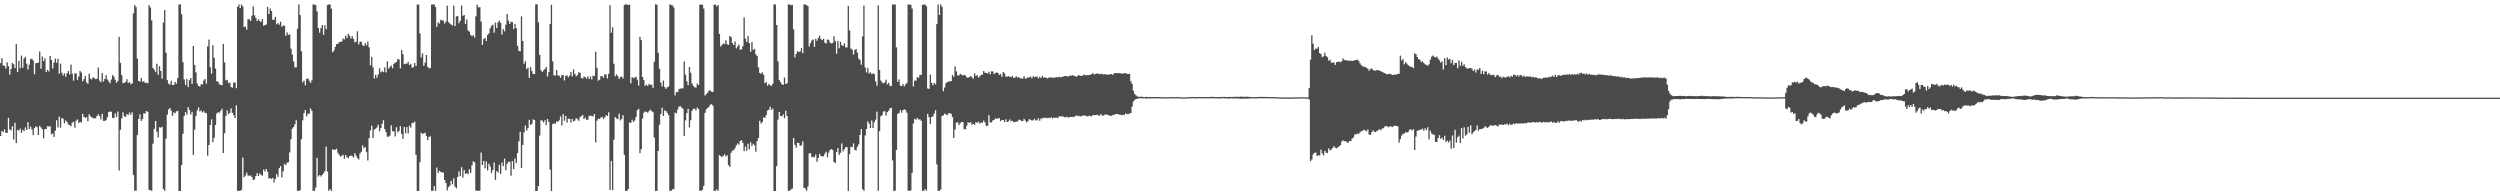 <?xml version="1.0" encoding="UTF-8"?>
<svg xmlns="http://www.w3.org/2000/svg" width="1920" height="150">
  <path d="M0 48.412h1v56.070H0zM1 44.668h1v55.903H1zM2 50.284h1v51.174H2zM3 50.589h1v48.763H3zM4 52.611h1v49.480H4zM5 47.886h1v54.149H5zM6 50.909h1v39.630H6zM7 57.317h1v42.106H7zM8 53.068h1v46.982H8zM9 48.348h1v48.605H9zM10 49.321h1v57.846H10zM11 52.276h1v42.037H11zM12 33.918h1v75.936H12zM13 55.308h1v44.445H13zM14 46.764h1v53.638H14zM15 52.477h1v46.283H15zM16 42.696h1v59.274H16zM17 52.007h1v47.748H17zM18 44.929h1v55.825H18zM19 43.637h1v54.212H19zM20 48.904h1v50.912H20zM21 53.435h1v40.415H21zM22 49.651h1v49.452H22zM23 45.470h1v51.760H23zM24 45.042h1v54.338H24zM25 46.482h1v57.292H25zM26 57.053h1v41.364H26zM27 48.559h1v48.456H27zM28 48.433h1v49.267H28zM29 48.036h1v55.671H29zM30 39.558h1v57.113H30zM31 52.813h1v45.103H31zM32 43.442h1v55.945H32zM33 47.006h1v59.211H33zM34 44.779h1v54.398H34zM35 55.290h1v43.718H35zM36 53.692h1v43.227H36zM37 54.852h1v42.370H37zM38 42.889h1v54.125H38zM39 45.982h1v57.183H39zM40 52.659h1v49.863H40zM41 48.070h1v57.118H41zM42 45.006h1v55.296H42zM43 48.219h1v44.133H43zM44 45.046h1v52.847H44zM45 56.630h1v32.910H45zM46 48.869h1v49.201H46zM47 55.907h1v34.776H47zM48 57.988h1v33.232H48zM49 56.295h1v38.443H49zM50 58.873h1v33.585H50zM51 56.314h1v37.382H51zM52 54.511h1v41.123H52zM53 57.170h1v38.949H53zM54 49.546h1v47.491H54zM55 56.574h1v37.752H55zM56 61.942h1v31.561H56zM57 56.500h1v41.548H57zM58 56.334h1v36.375H58zM59 61.287h1v30.430H59zM60 58.769h1v35.699H60zM61 54.461h1v39.070H61zM62 55.766h1v38.347H62zM63 62.404h1v25.038H63zM64 60.750h1v29.077H64zM65 58.320h1v32.202H65zM66 63.176h1v26.773H66zM67 64.383h1v28.735H67zM68 56.584h1v31.180H68zM69 60.383h1v28.844H69zM70 61.001h1v29.031H70zM71 59.289h1v31.530H71zM72 60.064h1v30.836H72zM73 60.809h1v30.018H73zM74 60.516h1v28.564H74zM75 51.866h1v35.883H75zM76 61.823h1v27.351H76zM77 63.105h1v28.613H77zM78 56.132h1v31.234H78zM79 62.613h1v30.231H79zM80 60.680h1v32.176H80zM81 57.766h1v34.442H81zM82 61.014h1v28.923H82zM83 62.462h1v23.605H83zM84 64.012h1v21.594H84zM85 61.045h1v24.836H85zM86 57.661h1v32.882H86zM87 58.835h1v31.906H87zM88 61.208h1v25.808H88zM89 63.570h1v26.237H89zM90 62.082h1v23.550H90zM91 28.243h1v102.683H91zM92 48.248h1v51.410H92zM93 57.751h1v33.107H93zM94 63.879h1v22.417H94zM95 63.609h1v25.866H95zM96 62.900h1v26.760H96zM97 60.844h1v26.759H97zM98 63.757h1v24.501H98zM99 63.057h1v23.359H99zM100 64.717h1v23.375H100zM101 64.123h1v22.100H101zM102 10.272h1v124.078H102zM103 3.878h1v142.513H103zM104 5.471h1v141.043H104zM105 45.016h1v58.708H105zM106 62.181h1v29.213H106zM107 62.666h1v25.155H107zM108 59.803h1v33.081H108zM109 62.771h1v28.692H109zM110 62.336h1v24.632H110zM111 63.762h1v23.509H111zM112 63.410h1v21.836H112zM113 63.991h1v21.945H113zM114 3.911h1v141.976H114zM115 5.659h1v140.463H115zM116 15.661h1v130.827H116zM117 52.154h1v58.201H117zM118 53.504h1v45.392H118zM119 55.411h1v37.535H119zM120 48.956h1v52.261H120zM121 57.438h1v48.120H121zM122 50.835h1v46.861H122zM123 54.458h1v43.595H123zM124 60.486h1v36.835H124zM125 17.301h1v127.872H125zM126 7.716h1v138.844H126zM127 40.470h1v66.001H127zM128 61.542h1v26.465H128zM129 64.209h1v19.931H129zM130 65.050h1v17.878H130zM131 62.001h1v22.945H131zM132 65.354h1v23.678H132zM133 65.156h1v21.112H133zM134 62.831h1v24.215H134zM135 64.292h1v21.222H135zM136 59.967h1v25.221H136zM137 3.465h1v143.153H137zM138 3.370h1v143.289H138zM139 10.879h1v115.914H139zM140 47.694h1v55.084H140zM141 61.072h1v27.947H141zM142 65.240h1v20.860H142zM143 60.738h1v27.369H143zM144 66.863h1v15.346H144zM145 61.597h1v22.781H145zM146 59.923h1v27.959H146zM147 64.468h1v21.387H147zM148 35.266h1v83.715H148zM149 49.850h1v49.810H149zM150 55.619h1v33.379H150zM151 64.209h1v20.590H151zM152 66.037h1v16.452H152zM153 66.562h1v19.000H153zM154 64.684h1v20.153H154zM155 64.865h1v21.515H155zM156 61.868h1v23.508H156zM157 60.596h1v26.055H157zM158 64.254h1v22.736H158zM159 35.637h1v83.983H159zM160 30.427h1v80.935H160zM161 51.648h1v44.396H161zM162 56.566h1v35.123H162zM163 34.804h1v74.386H163zM164 44.417h1v61.429H164zM165 52.642h1v43.345H165zM166 62.411h1v24.774H166zM167 62.746h1v23.393H167zM168 64.724h1v21.894H168zM169 65.229h1v19.850H169zM170 65.501h1v17.988H170zM171 33.700h1v83.801H171zM172 47.890h1v54.424H172zM173 61.735h1v27.347H173zM174 61.283h1v23.448H174zM175 63.783h1v23.983H175zM176 63.462h1v23.232H176zM177 66.801h1v16.405H177zM178 67.347h1v19.278H178zM179 63.529h1v24.886H179zM180 63.229h1v27.436H180zM181 67.714h1v13.185H181zM182 5.329h1v141.230H182zM183 3.452h1v143.114H183zM184 6.201h1v140.341H184zM185 3.502h1v142.250H185zM186 4.987h1v116.089H186zM187 20.770h1v115.317H187zM188 20.339h1v114.504H188zM189 22.738h1v109.910H189zM190 14.748h1v120.051H190zM191 14.814h1v120.151H191zM192 16.011h1v118.778H192zM193 12.082h1v123.921H193zM194 4.874h1v133.460H194zM195 11.702h1v126.017H195zM196 13.745h1v121.459H196zM197 16.195h1v116.789H197zM198 14.732h1v120.458H198zM199 16.210h1v117.016H199zM200 16.856h1v117.314H200zM201 14.708h1v120.295H201zM202 19.734h1v110.470H202zM203 19.262h1v112.404H203zM204 18.844h1v110.967H204zM205 5.323h1v126.594H205zM206 10.741h1v126.329H206zM207 6.433h1v130.272H207zM208 8.461h1v129.056H208zM209 15.136h1v121.552H209zM210 15.196h1v124.978H210zM211 12.908h1v124.525H211zM212 18.646h1v115.116H212zM213 17.675h1v118.115H213zM214 19.000h1v110.122H214zM215 16.633h1v111.022H215zM216 20.602h1v115.635H216zM217 19.519h1v112.016H217zM218 19.868h1v106.031H218zM219 27.456h1v99.411H219zM220 24.862h1v100.070H220zM221 26.840h1v97.817H221zM222 26.358h1v90.720H222zM223 37.354h1v69.571H223zM224 41.864h1v56.943H224zM225 47.198h1v50.360H225zM226 51.759h1v43.653H226zM227 51.640h1v40.731H227zM228 22.048h1v124.425H228zM229 3.349h1v143.319H229zM230 11.604h1v134.467H230zM231 39.300h1v67.625H231zM232 63.259h1v29.156H232zM233 61.962h1v24.910H233zM234 65.515h1v18.978H234zM235 60.594h1v28.815H235zM236 60.170h1v27.195H236zM237 61.980h1v25.384H237zM238 63.646h1v19.671H238zM239 61.738h1v23.413H239zM240 3.376h1v143.204H240zM241 3.498h1v143.047H241zM242 4.016h1v140.085H242zM243 8.738h1v112.454H243zM244 21.493h1v114.067H244zM245 25.123h1v109.267H245zM246 21.589h1v114.013H246zM247 19.210h1v115.158H247zM248 26.653h1v106.348H248zM249 19.409h1v112.001H249zM250 22.448h1v90.145H250zM251 3.913h1v127.809H251zM252 3.444h1v143.107H252zM253 3.451h1v141.729H253zM254 6.664h1v139.852H254zM255 40.158h1v74.414H255zM256 38.759h1v76.418H256zM257 36.040h1v78.862H257zM258 33.893h1v80.328H258zM259 33.683h1v83.669H259zM260 32.340h1v86.532H260zM261 32.153h1v88.227H261zM262 31.867h1v87.736H262zM263 29.575h1v89.365H263zM264 30.323h1v91.513H264zM265 27.416h1v91.636H265zM266 29.228h1v91.374H266zM267 25.946h1v95.638H267zM268 27.483h1v92.426H268zM269 29.617h1v89.769H269zM270 27.813h1v91.965H270zM271 29.842h1v91.195H271zM272 32.496h1v85.128H272zM273 32.062h1v87.437H273zM274 23.987h1v97.464H274zM275 34.068h1v88.383H275zM276 32.055h1v85.927H276zM277 31.940h1v84.655H277zM278 34.662h1v77.020H278zM279 35.419h1v78.445H279zM280 33.111h1v79.789H280zM281 34.751h1v82.134H281zM282 31.921h1v91.295H282zM283 36.369h1v69.781H283zM284 50.085h1v50.085H284zM285 43.738h1v52.796H285zM286 51.831h1v54.109H286zM287 60.241h1v39.260H287zM288 57.462h1v41.357H288zM289 59.674h1v38.187H289zM290 57.129h1v38.675H290zM291 52.432h1v48.416H291zM292 55.569h1v42.799H292zM293 54.692h1v40.366H293zM294 55.401h1v36.953H294zM295 51.762h1v47.306H295zM296 55.623h1v45.916H296zM297 47.162h1v57.890H297zM298 52.745h1v52.147H298zM299 51.377h1v52.779H299zM300 50.328h1v45.929H300zM301 52.446h1v48.379H301zM302 49.011h1v51.786H302zM303 48.129h1v56.698H303zM304 47.556h1v50.135H304zM305 45.279h1v56.470H305zM306 45.784h1v54.746H306zM307 52.532h1v44.380H307zM308 38.394h1v64.496H308zM309 41.705h1v64.992H309zM310 49.255h1v48.277H310zM311 48.838h1v53.587H311zM312 48.929h1v48.676H312zM313 47.431h1v55.082H313zM314 49.940h1v46.566H314zM315 48.993h1v48.997H315zM316 51.990h1v42.317H316zM317 51.656h1v42.801H317zM318 48.396h1v44.955H318zM319 50.735h1v68.167H319zM320 3.420h1v143.205H320zM321 3.541h1v143.113H321zM322 25.602h1v98.926H322zM323 44.137h1v57.791H323zM324 40.924h1v61.964H324zM325 50.550h1v51.839H325zM326 48.025h1v53.931H326zM327 42.243h1v62.179H327zM328 51.332h1v56.316H328zM329 52.517h1v52.715H329zM330 52.292h1v52.351H330zM331 3.491h1v142.970H331zM332 3.449h1v143.097H332zM333 3.449h1v139.456H333zM334 5.450h1v141.071H334zM335 20.629h1v108.058H335zM336 17.228h1v115.572H336zM337 18.097h1v113.044H337zM338 15.208h1v116.844H338zM339 15.706h1v116.625H339zM340 15.772h1v116.855H340zM341 18.107h1v120.132H341zM342 16.576h1v124.005H342zM343 4.367h1v141.824H343zM344 16.924h1v126.773H344zM345 18.150h1v124.510H345zM346 18.824h1v119.991H346zM347 19.577h1v122.018H347zM348 4.303h1v132.597H348zM349 19.904h1v123.461H349zM350 12.612h1v132.031H350zM351 12.313h1v123.625H351zM352 17.810h1v113.869H352zM353 16.040h1v119.297H353zM354 4.239h1v124.151H354zM355 12.115h1v124.297H355zM356 11.444h1v119.168H356zM357 18.369h1v115.193H357zM358 14.915h1v118.054H358zM359 23.359h1v110.415H359zM360 24.266h1v105.788H360zM361 26.768h1v106.063H361zM362 27.765h1v99.217H362zM363 27.063h1v96.862H363zM364 28.804h1v95.832H364zM365 12.551h1v133.734H365zM366 3.554h1v142.975H366zM367 5.614h1v140.934H367zM368 5.517h1v140.905H368zM369 16.577h1v100.606H369zM370 34.496h1v92.241H370zM371 30.058h1v93.591H371zM372 29.072h1v100.249H372zM373 31.502h1v92.575H373zM374 26.807h1v104.099H374zM375 25.585h1v100.163H375zM376 21.773h1v106.144H376zM377 19.865h1v112.959H377zM378 19.015h1v111.536H378zM379 25.124h1v99.645H379zM380 17.350h1v120.756H380zM381 21.566h1v109.932H381zM382 17.126h1v115.431H382zM383 15.867h1v110.708H383zM384 17.565h1v116.055H384zM385 26.539h1v98.300H385zM386 22.356h1v105.165H386zM387 24.067h1v97.780H387zM388 18.947h1v111.729H388zM389 10.736h1v115.081H389zM390 15.813h1v108.472H390zM391 18.362h1v105.890H391zM392 16.736h1v118.182H392zM393 17.014h1v106.741H393zM394 22.346h1v107.560H394zM395 18.407h1v103.394H395zM396 21.554h1v103.729H396zM397 35.111h1v82.463H397zM398 39.017h1v69.625H398zM399 39.418h1v61.752H399zM400 12.592h1v116.423H400zM401 31.510h1v79.792H401zM402 48.934h1v52.717H402zM403 47.031h1v49.456H403zM404 52.975h1v47.383H404zM405 52.007h1v46.437H405zM406 59.777h1v32.231H406zM407 51.629h1v44.343H407zM408 54.652h1v40.475H408zM409 56.848h1v34.786H409zM410 56.884h1v35.293H410zM411 3.336h1v143.338H411zM412 3.387h1v143.189H412zM413 17.064h1v125.763H413zM414 42.214h1v61.898H414zM415 53.999h1v38.361H415zM416 55.396h1v37.280H416zM417 54.070h1v39.967H417zM418 52.929h1v39.425H418zM419 51.461h1v44.587H419zM420 58.717h1v32.686H420zM421 55.341h1v38.353H421zM422 18.360h1v111.944H422zM423 3.650h1v143.031H423zM424 47.107h1v48.224H424zM425 57.784h1v36.960H425zM426 58.086h1v36.975H426zM427 53.788h1v39.447H427zM428 57.880h1v35.665H428zM429 58.152h1v34.241H429zM430 59.752h1v29.712H430zM431 57.804h1v38.556H431zM432 57.610h1v30.080H432zM433 61.822h1v30.908H433zM434 58.256h1v30.849H434zM435 57.923h1v36.277H435zM436 59.339h1v31.790H436zM437 58.013h1v33.209H437zM438 55.205h1v38.957H438zM439 58.610h1v32.716H439zM440 53.294h1v40.007H440zM441 56.728h1v35.904H441zM442 58.504h1v32.218H442zM443 57.694h1v33.836H443zM444 55.479h1v37.286H444zM445 55.912h1v34.103H445zM446 59.831h1v29.405H446zM447 60.372h1v27.857H447zM448 58.727h1v32.724H448zM449 59.296h1v30.930H449zM450 60.333h1v31.739H450zM451 58.604h1v33.277H451zM452 60.742h1v28.246H452zM453 58.842h1v30.006H453zM454 61.046h1v28.105H454zM455 58.114h1v31.272H455zM456 58.405h1v29.143H456zM457 39.729h1v69.702H457zM458 52.061h1v40.610H458zM459 61.924h1v29.093H459zM460 61.256h1v30.183H460zM461 58.532h1v31.680H461zM462 58.470h1v31.352H462zM463 59.729h1v31.688H463zM464 56.983h1v33.109H464zM465 57.251h1v31.178H465zM466 60.315h1v28.836H466zM467 56.648h1v29.597H467zM468 3.917h1v141.929H468zM469 25.098h1v98.509H469zM470 21.004h1v125.131H470zM471 48.938h1v58.435H471zM472 58.614h1v31.349H472zM473 57.123h1v33.841H473zM474 58.524h1v33.065H474zM475 60.608h1v26.732H475zM476 59.227h1v33.316H476zM477 58.762h1v32.463H477zM478 60.253h1v28.214H478zM479 3.743h1v115.183H479zM480 3.402h1v143.199H480zM481 3.444h1v143.146H481zM482 3.873h1v141.362H482zM483 3.570h1v90.464H483zM484 64.015h1v30.403H484zM485 59.255h1v32.654H485zM486 59.991h1v33.669H486zM487 59.541h1v32.969H487zM488 58.874h1v30.890H488zM489 61.261h1v23.375H489zM490 65.749h1v17.849H490zM491 28.300h1v89.323H491zM492 30.833h1v83.677H492zM493 59.134h1v31.883H493zM494 61.530h1v25.002H494zM495 65.969h1v19.599H495zM496 65.038h1v21.013H496zM497 66.038h1v20.439H497zM498 64.471h1v20.940H498zM499 65.153h1v18.997H499zM500 65.074h1v20.219H500zM501 67.548h1v18.594H501zM502 47.426h1v58.174H502zM503 3.330h1v143.245H503zM504 3.540h1v143.068H504zM505 40.564h1v75.418H505zM506 52.831h1v42.894H506zM507 63.364h1v24.238H507zM508 66.450h1v16.245H508zM509 61.899h1v27.136H509zM510 66.851h1v17.960H510zM511 68.275h1v16.975H511zM512 67.010h1v19.657H512zM513 66.475h1v21.932H513zM514 3.439h1v143.151H514zM515 3.900h1v142.646H515zM516 4.096h1v141.274H516zM517 5.710h1v139.538H517zM518 73.327h1v13.138H518zM519 70.663h1v16.380H519zM520 70.783h1v13.324H520zM521 68.463h1v13.504H521zM522 68.032h1v13.469H522zM523 67.910h1v14.716H523zM524 67.817h1v15.706H524zM525 47.279h1v57.097H525zM526 57.377h1v35.029H526zM527 62.434h1v24.443H527zM528 65.455h1v18.141H528zM529 51.463h1v46.404H529zM530 55.888h1v36.497H530zM531 64.122h1v20.952H531zM532 65.954h1v17.618H532zM533 67.013h1v16.513H533zM534 67.331h1v17.489H534zM535 64.236h1v18.383H535zM536 65.308h1v18.493H536zM537 3.569h1v142.981H537zM538 3.455h1v143.094H538zM539 3.686h1v142.031H539zM540 6.565h1v136.181H540zM541 73.369h1v13.297H541zM542 72.224h1v11.689H542zM543 71.123h1v11.833H543zM544 69.639h1v12.363H544zM545 69.492h1v10.968H545zM546 70.437h1v9.581H546zM547 70.694h1v10.435H547zM548 3.559h1v143.039H548zM549 3.512h1v143.037H549zM550 4.981h1v140.424H550zM551 3.874h1v142.662H551zM552 26.067h1v93.151H552zM553 35.737h1v84.097H553zM554 34.532h1v86.135H554zM555 33.352h1v86.326H555zM556 33.833h1v84.619H556zM557 30.910h1v89.316H557zM558 34.052h1v85.204H558zM559 34.475h1v92.314H559zM560 27.661h1v100.530H560zM561 28.537h1v88.768H561zM562 32.965h1v82.696H562zM563 34.560h1v80.771H563zM564 31.776h1v82.024H564zM565 37.195h1v74.479H565zM566 35.628h1v74.488H566zM567 34.277h1v76.762H567zM568 38.186h1v70.092H568zM569 37.902h1v69.743H569zM570 35.441h1v74.215H570zM571 13.386h1v102.669H571zM572 29.688h1v82.880H572zM573 32.278h1v83.501H573zM574 27.623h1v82.761H574zM575 33.197h1v81.560H575zM576 39.718h1v69.508H576zM577 32.207h1v79.990H577zM578 38.232h1v72.160H578zM579 37.537h1v74.004H579zM580 41.784h1v74.729H580zM581 43.130h1v65.196H581zM582 51.775h1v54.100H582zM583 55.939h1v36.833H583zM584 56.681h1v38.206H584zM585 55.611h1v38.148H585zM586 57.417h1v32.673H586zM587 63.912h1v26.665H587zM588 62.974h1v25.511H588zM589 65.768h1v19.180H589zM590 64.458h1v19.838H590zM591 65.459h1v16.505H591zM592 65.962h1v18.406H592zM593 64.300h1v19.079H593zM594 3.336h1v143.337H594zM595 3.481h1v143.187H595zM596 19.201h1v108.513H596zM597 47.031h1v44.816H597zM598 61.549h1v24.429H598zM599 63.132h1v26.029H599zM600 64.630h1v24.704H600zM601 65.268h1v22.585H601zM602 59.568h1v31.236H602zM603 64.558h1v20.513H603zM604 63.868h1v25.240H604zM605 3.388h1v143.167H605zM606 3.483h1v143.088H606zM607 4.018h1v141.423H607zM608 3.740h1v141.080H608zM609 22.534h1v83.425H609zM610 44.046h1v67.241H610zM611 41.373h1v72.067H611zM612 39.226h1v70.452H612zM613 39.939h1v69.905H613zM614 39.631h1v72.351H614zM615 36.951h1v74.652H615zM616 40.815h1v67.711H616zM617 3.430h1v140.802H617zM618 3.446h1v141.307H618zM619 3.946h1v142.591H619zM620 4.770h1v138.482H620zM621 35.741h1v82.106H621zM622 33.067h1v84.537H622zM623 31.050h1v89.662H623zM624 30.388h1v89.974H624zM625 35.969h1v84.833H625zM626 29.837h1v88.833H626zM627 31.274h1v93.011H627zM628 29.093h1v92.137H628zM629 27.456h1v90.721H629zM630 30.110h1v89.764H630zM631 30.844h1v89.280H631zM632 29.774h1v90.277H632zM633 32.736h1v85.275H633zM634 33.432h1v83.058H634zM635 30.235h1v90.698H635zM636 30.788h1v86.451H636zM637 32.754h1v82.400H637zM638 33.354h1v81.106H638zM639 33.073h1v82.050H639zM640 27.855h1v96.518H640zM641 31.661h1v93.653H641zM642 41.271h1v75.499H642zM643 31.424h1v82.252H643zM644 37.091h1v81.874H644zM645 32.028h1v85.320H645zM646 34.780h1v75.421H646zM647 35.214h1v81.089H647zM648 33.292h1v81.392H648zM649 36.366h1v76.711H649zM650 36.397h1v76.545H650zM651 4.562h1v142.080H651zM652 23.340h1v95.026H652zM653 37.254h1v75.475H653zM654 38.081h1v74.906H654zM655 41.902h1v68.229H655zM656 38.408h1v76.702H656zM657 37.563h1v77.869H657zM658 40.352h1v72.392H658zM659 44.885h1v66.031H659zM660 46.022h1v57.560H660zM661 49.691h1v49.376H661zM662 27.901h1v117.386H662zM663 4.364h1v142.124H663zM664 51.810h1v52.225H664zM665 55.652h1v43.453H665zM666 52.280h1v40.944H666zM667 56.477h1v38.542H667zM668 55.613h1v42.765H668zM669 56.926h1v35.571H669zM670 56.346h1v42.027H670zM671 57.000h1v36.936H671zM672 62.457h1v29.466H672zM673 65.857h1v19.922H673zM674 4.146h1v142.413H674zM675 53.746h1v46.967H675zM676 61.848h1v27.465H676zM677 63.395h1v25.022H677zM678 64.043h1v21.541H678zM679 63.307h1v22.104H679zM680 61.174h1v27.633H680zM681 64.752h1v21.312H681zM682 63.606h1v21.491H682zM683 65.801h1v17.465H683zM684 66.204h1v16.554H684zM685 3.437h1v119.750H685zM686 3.542h1v143.134H686zM687 3.360h1v142.998H687zM688 36.368h1v78.787H688zM689 62.887h1v24.599H689zM690 60.958h1v25.754H690zM691 65.785h1v18.814H691zM692 66.093h1v20.417H692zM693 64.569h1v20.023H693zM694 66.379h1v17.514H694zM695 64.940h1v19.569H695zM696 63.629h1v22.894H696zM697 3.439h1v143.053H697zM698 3.450h1v143.099H698zM699 3.738h1v142.505H699zM700 6.527h1v126.258H700zM701 66.362h1v28.506H701zM702 61.817h1v29.393H702zM703 61.947h1v30.106H703zM704 59.144h1v31.470H704zM705 59.737h1v32.099H705zM706 57.629h1v33.966H706zM707 57.390h1v35.351H707zM708 3.620h1v142.954H708zM709 3.515h1v143.015H709zM710 3.522h1v141.749H710zM711 4.752h1v141.690H711zM712 67.929h1v19.506H712zM713 68.234h1v21.752H713zM714 57.300h1v37.963H714zM715 63.662h1v26.218H715zM716 65.466h1v23.960H716zM717 63.706h1v23.565H717zM718 64.874h1v19.794H718zM719 18.554h1v107.701H719zM720 3.514h1v143.029H720zM721 11.510h1v135.042H721zM722 3.454h1v142.098H722zM723 5.245h1v83.827H723zM724 70.050h1v18.553H724zM725 67.218h1v20.066H725zM726 63.860h1v23.941H726zM727 63.085h1v25.430H727zM728 62.671h1v24.415H728zM729 62.377h1v24.573H729zM730 62.349h1v25.097H730zM731 57.541h1v32.394H731zM732 58.931h1v47.051H732zM733 50.928h1v48.481H733zM734 54.766h1v39.410H734zM735 57.794h1v36.113H735zM736 58.023h1v37.999H736zM737 56.671h1v37.922H737zM738 57.415h1v36.222H738zM739 57.987h1v35.696H739zM740 57.434h1v41.797H740zM741 57.999h1v41.237H741zM742 59.502h1v37.086H742zM743 59.624h1v34.218H743zM744 59.091h1v35.390H744zM745 58.436h1v35.390H745zM746 59.344h1v36.437H746zM747 60.385h1v34.733H747zM748 56.279h1v39.598H748zM749 58.371h1v35.446H749zM750 57.660h1v36.724H750zM751 59.603h1v33.774H751zM752 58.541h1v36.468H752zM753 57.476h1v36.575H753zM754 57.339h1v36.984H754zM755 54.523h1v38.014H755zM756 55.880h1v38.170H756zM757 56.029h1v40.683H757zM758 56.476h1v40.069H758zM759 55.079h1v33.317H759zM760 57.110h1v36.857H760zM761 54.776h1v39.340H761zM762 54.881h1v37.644H762zM763 56.957h1v35.107H763zM764 56.024h1v34.833H764zM765 55.531h1v35.777H765zM766 56.129h1v34.875H766zM767 57.545h1v33.126H767zM768 56.885h1v36.149H768zM769 59.006h1v33.130H769zM770 55.314h1v36.852H770zM771 56.353h1v37.389H771zM772 58.776h1v32.837H772zM773 58.918h1v34.871H773zM774 58.469h1v34.772H774zM775 58.930h1v32.832H775zM776 59.261h1v33.858H776zM777 58.319h1v34.381H777zM778 59.839h1v33.816H778zM779 59.619h1v34.172H779zM780 58.519h1v34.817H780zM781 59.631h1v33.703H781zM782 59.080h1v32.880H782zM783 60.185h1v31.862H783zM784 60.215h1v32.876H784zM785 60.346h1v32.536H785zM786 58.486h1v32.785H786zM787 60.351h1v32.225H787zM788 60.074h1v34.027H788zM789 59.393h1v33.640H789zM790 59.482h1v32.048H790zM791 58.851h1v33.120H791zM792 60.160h1v32.337H792zM793 58.515h1v33.901H793zM794 59.287h1v31.965H794zM795 58.766h1v33.642H795zM796 58.915h1v33.576H796zM797 60.247h1v30.581H797zM798 58.966h1v33.742H798zM799 59.956h1v31.066H799zM800 58.250h1v32.767H800zM801 59.550h1v30.824H801zM802 59.386h1v31.306H802zM803 59.741h1v30.653H803zM804 60.190h1v30.609H804zM805 59.556h1v30.904H805zM806 59.558h1v31.190H806zM807 59.435h1v30.538H807zM808 59.697h1v31.311H808zM809 59.699h1v30.622H809zM810 59.366h1v31.041H810zM811 59.188h1v31.113H811zM812 59.487h1v31.291H812zM813 58.871h1v30.388H813zM814 59.373h1v29.992H814zM815 59.208h1v30.220H815zM816 58.850h1v30.589H816zM817 58.416h1v31.624H817zM818 58.431h1v31.711H818zM819 58.566h1v30.918H819zM820 58.764h1v31.656H820zM821 58.048h1v31.758H821zM822 58.334h1v31.541H822zM823 57.594h1v32.124H823zM824 58.136h1v31.811H824zM825 58.362h1v30.964H825zM826 59.153h1v29.518H826zM827 58.310h1v30.817H827zM828 57.655h1v31.155H828zM829 58.211h1v31.303H829zM830 58.255h1v30.921H830zM831 58.136h1v30.564H831zM832 57.242h1v31.563H832zM833 57.665h1v31.078H833zM834 57.889h1v31.368H834zM835 57.481h1v31.948H835zM836 57.708h1v31.087H836zM837 57.445h1v31.854H837zM838 56.842h1v32.378H838zM839 56.149h1v32.127H839zM840 57.316h1v31.116H840zM841 56.744h1v31.578H841zM842 56.353h1v31.759H842zM843 56.617h1v31.992H843zM844 56.991h1v31.955H844zM845 56.805h1v30.817H845zM846 56.745h1v32.164H846zM847 57.226h1v31.503H847zM848 57.055h1v31.027H848zM849 57.047h1v30.867H849zM850 57.418h1v30.683H850zM851 57.293h1v31.223H851zM852 57.070h1v31.806H852zM853 56.845h1v32.136H853zM854 57.487h1v31.062H854zM855 56.414h1v31.677H855zM856 56.101h1v31.703H856zM857 56.133h1v31.461H857zM858 56.223h1v31.347H858zM859 56.059h1v32.013H859zM860 56.258h1v31.848H860zM861 56.499h1v31.913H861zM862 56.533h1v31.507H862zM863 56.191h1v32.181H863zM864 56.199h1v30.798H864zM865 56.691h1v31.037H865zM866 56.785h1v30.714H866zM867 56.729h1v30.547H867zM868 62.412h1v24.399H868zM869 64.457h1v17.347H869zM870 69.751h1v8.175H870zM871 72.135h1v4.624H871zM872 73.279h1v2.663H872zM873 74.038h1v1.854H873zM874 74.339h1v1.242H874zM875 74.302h1v1.191H875zM876 74.350h1v1.126H876zM877 74.288h1v1.282H877zM878 74.618h1v1.000H878zM879 74.531h1v1.000H879zM880 74.379h1v1.382H880zM881 74.475h1v1.079H881zM882 74.570h1v1.000H882zM883 74.385h1v1.172H883zM884 74.618h1v1.000H884zM885 74.480h1v1.064H885zM886 74.483h1v1.049H886zM887 74.606h1v1.000H887zM888 74.564h1v1.000H888zM889 74.516h1v1.041H889zM890 74.462h1v1.074H890zM891 74.599h1v1.000H891zM892 74.640h1v1.000H892zM893 74.605h1v1.000H893zM894 74.677h1v1.000H894zM895 74.710h1v1.000H895zM896 74.637h1v1.000H896zM897 74.678h1v1.000H897zM898 74.635h1v1.000H898zM899 74.590h1v1.000H899zM900 74.498h1v1.000H900zM901 74.609h1v1.000H901zM902 74.579h1v1.000H902zM903 74.676h1v1.000H903zM904 74.434h1v1.117H904zM905 74.575h1v1.000H905zM906 74.676h1v1.000H906zM907 74.751h1v1.000H907zM908 74.810h1v1.000H908zM909 74.777h1v1.000H909zM910 74.793h1v1.000H910zM911 74.670h1v1.000H911zM912 74.653h1v1.000H912zM913 74.520h1v1.000H913zM914 74.598h1v1.000H914zM915 74.440h1v1.000H915zM916 74.564h1v1.000H916zM917 74.483h1v1.016H917zM918 74.601h1v1.000H918zM919 74.481h1v1.042H919zM920 74.531h1v1.000H920zM921 74.412h1v1.000H921zM922 74.522h1v1.000H922zM923 74.538h1v1.000H923zM924 74.502h1v1.000H924zM925 74.532h1v1.000H925zM926 74.500h1v1.000H926zM927 74.512h1v1.000H927zM928 74.549h1v1.000H928zM929 74.407h1v1.078H929zM930 74.342h1v1.207H930zM931 74.375h1v1.151H931zM932 74.391h1v1.030H932zM933 74.669h1v1.000H933zM934 74.553h1v1.000H934zM935 74.554h1v1.000H935zM936 74.481h1v1.116H936zM937 74.436h1v1.130H937zM938 74.621h1v1.000H938zM939 74.417h1v1.000H939zM940 74.392h1v1.180H940zM941 74.420h1v1.116H941zM942 74.497h1v1.199H942zM943 74.490h1v1.204H943zM944 74.348h1v1.321H944zM945 74.537h1v1.034H945zM946 74.434h1v1.174H946zM947 74.346h1v1.287H947zM948 74.375h1v1.265H948zM949 74.266h1v1.379H949zM950 74.354h1v1.221H950zM951 74.415h1v1.235H951zM952 74.265h1v1.540H952zM953 74.100h1v1.761H953zM954 74.355h1v1.492H954zM955 74.359h1v1.436H955zM956 74.308h1v1.427H956zM957 74.264h1v1.531H957zM958 74.356h1v1.430H958zM959 74.388h1v1.296H959zM960 74.479h1v1.118H960zM961 74.530h1v1.000H961zM962 74.546h1v1.000H962zM963 74.533h1v1.000H963zM964 74.598h1v1.000H964zM965 74.559h1v1.000H965zM966 74.479h1v1.000H966zM967 74.367h1v1.080H967zM968 74.438h1v1.000H968zM969 74.463h1v1.064H969zM970 74.419h1v1.041H970zM971 74.422h1v1.028H971zM972 74.459h1v1.013H972zM973 74.493h1v1.000H973zM974 74.495h1v1.000H974zM975 74.580h1v1.000H975zM976 74.496h1v1.000H976zM977 74.546h1v1.000H977zM978 74.555h1v1.000H978zM979 74.613h1v1.000H979zM980 74.626h1v1.000H980zM981 74.667h1v1.000H981zM982 74.747h1v1.000H982zM983 74.762h1v1.000H983zM984 74.804h1v1.000H984zM985 74.850h1v1.000H985zM986 74.869h1v1.000H986zM987 74.827h1v1.000H987zM988 74.825h1v1.000H988zM989 74.904h1v1.000H989zM990 74.874h1v1.000H990zM991 74.856h1v1.000H991zM992 74.812h1v1.000H992zM993 74.753h1v1.000H993zM994 74.789h1v1.000H994zM995 74.768h1v1.000H995zM996 74.763h1v1.000H996zM997 74.708h1v1.000H997zM998 74.746h1v1.000H998zM999 74.689h1v1.000H999zM1000 74.695h1v1.000H1000zM1001 74.750h1v1.000H1001zM1002 74.788h1v1.000H1002zM1003 74.795h1v1.000H1003zM1004 74.776h1v1.000H1004zM1005 67.611h1v8.883H1005zM1006 45.842h1v77.921H1006zM1007 27.086h1v95.382H1007zM1008 33.521h1v85.089H1008zM1009 38.395h1v78.948H1009zM1010 37.214h1v79.912H1010zM1011 37.430h1v82.451H1011zM1012 36.115h1v83.019H1012zM1013 40.837h1v78.639H1013zM1014 41.518h1v73.482H1014zM1015 43.956h1v73.851H1015zM1016 43.228h1v76.077H1016zM1017 40.482h1v75.377H1017zM1018 43.073h1v74.268H1018zM1019 43.977h1v73.533H1019zM1020 46.642h1v67.335H1020zM1021 45.900h1v69.597H1021zM1022 48.150h1v66.751H1022zM1023 48.027h1v65.519H1023zM1024 47.961h1v64.346H1024zM1025 49.854h1v63.607H1025zM1026 47.710h1v66.167H1026zM1027 47.499h1v65.764H1027zM1028 47.271h1v65.058H1028zM1029 47.866h1v63.592H1029zM1030 47.024h1v61.650H1030zM1031 44.853h1v62.936H1031zM1032 45.972h1v62.460H1032zM1033 46.410h1v62.034H1033zM1034 46.304h1v63.001H1034zM1035 46.641h1v62.866H1035zM1036 46.671h1v61.570H1036zM1037 46.515h1v61.946H1037zM1038 46.896h1v59.428H1038zM1039 46.523h1v58.981H1039zM1040 46.211h1v56.990H1040zM1041 46.144h1v57.012H1041zM1042 45.796h1v56.784H1042zM1043 46.782h1v56.005H1043zM1044 48.640h1v53.011H1044zM1045 50.007h1v50.744H1045zM1046 50.877h1v49.597H1046zM1047 51.376h1v48.137H1047zM1048 51.341h1v48.839H1048zM1049 52.075h1v48.784H1049zM1050 52.806h1v46.641H1050zM1051 54.389h1v48.945H1051zM1052 53.060h1v50.592H1052zM1053 52.497h1v49.077H1053zM1054 53.755h1v46.380H1054zM1055 54.243h1v47.013H1055zM1056 54.260h1v47.178H1056zM1057 53.861h1v46.698H1057zM1058 53.784h1v46.172H1058zM1059 54.383h1v44.872H1059zM1060 54.550h1v45.505H1060zM1061 55.320h1v43.431H1061zM1062 55.743h1v42.785H1062zM1063 56.095h1v41.075H1063zM1064 56.735h1v40.108H1064zM1065 57.168h1v39.862H1065zM1066 56.786h1v40.961H1066zM1067 56.631h1v40.227H1067zM1068 57.177h1v40.071H1068zM1069 57.650h1v39.973H1069zM1070 57.314h1v39.318H1070zM1071 57.349h1v39.255H1071zM1072 57.182h1v39.552H1072zM1073 56.773h1v40.255H1073zM1074 56.643h1v52.931H1074zM1075 42.735h1v64.082H1075zM1076 46.367h1v57.750H1076zM1077 45.403h1v57.307H1077zM1078 49.353h1v53.372H1078zM1079 47.658h1v53.760H1079zM1080 48.836h1v53.044H1080zM1081 50.012h1v51.298H1081zM1082 50.791h1v48.773H1082zM1083 51.427h1v47.901H1083zM1084 51.350h1v48.933H1084zM1085 52.448h1v46.776H1085zM1086 40.887h1v74.372H1086zM1087 41.682h1v63.167H1087zM1088 43.806h1v56.618H1088zM1089 45.424h1v54.712H1089zM1090 45.857h1v53.806H1090zM1091 47.737h1v51.783H1091zM1092 47.039h1v51.764H1092zM1093 48.391h1v52.030H1093zM1094 49.412h1v49.107H1094zM1095 49.823h1v50.191H1095zM1096 50.501h1v47.218H1096zM1097 49.366h1v57.635H1097zM1098 45.813h1v54.606H1098zM1099 43.589h1v58.918H1099zM1100 42.599h1v60.682H1100zM1101 43.562h1v59.854H1101zM1102 44.123h1v64.902H1102zM1103 43.389h1v65.643H1103zM1104 44.945h1v61.103H1104zM1105 46.345h1v57.506H1105zM1106 48.133h1v58.472H1106zM1107 47.083h1v58.654H1107zM1108 53.365h1v54.112H1108zM1109 44.669h1v59.583H1109zM1110 49.955h1v59.036H1110zM1111 44.135h1v63.868H1111zM1112 45.703h1v63.767H1112zM1113 45.171h1v62.738H1113zM1114 48.529h1v65.676H1114zM1115 45.987h1v58.050H1115zM1116 49.947h1v63.706H1116zM1117 48.298h1v51.398H1117zM1118 48.379h1v61.132H1118zM1119 52.394h1v53.108H1119zM1120 46.378h1v57.838H1120zM1121 50.485h1v59.294H1121zM1122 47.425h1v50.908H1122zM1123 50.472h1v55.880H1123zM1124 49.382h1v48.481H1124zM1125 51.524h1v52.679H1125zM1126 52.539h1v50.744H1126zM1127 52.654h1v44.854H1127zM1128 52.295h1v49.718H1128zM1129 52.237h1v44.004H1129zM1130 52.827h1v50.226H1130zM1131 54.557h1v47.099H1131zM1132 53.456h1v47.286H1132zM1133 55.714h1v44.075H1133zM1134 53.345h1v42.995H1134zM1135 53.525h1v46.954H1135zM1136 52.233h1v46.931H1136zM1137 56.756h1v42.403H1137zM1138 54.297h1v44.589H1138zM1139 56.983h1v41.385H1139zM1140 54.768h1v42.142H1140zM1141 54.902h1v42.889H1141zM1142 57.355h1v40.830H1142zM1143 56.055h1v41.248H1143zM1144 57.333h1v39.061H1144zM1145 57.864h1v38.303H1145zM1146 57.283h1v39.540H1146zM1147 57.783h1v38.429H1147zM1148 59.255h1v36.806H1148zM1149 57.819h1v38.732H1149zM1150 57.557h1v39.648H1150zM1151 59.050h1v36.567H1151zM1152 58.781h1v37.034H1152zM1153 60.072h1v35.557H1153zM1154 58.814h1v37.246H1154zM1155 59.328h1v35.997H1155zM1156 59.553h1v36.160H1156zM1157 58.927h1v35.981H1157zM1158 58.536h1v37.682H1158zM1159 59.474h1v35.513H1159zM1160 58.203h1v37.726H1160zM1161 58.973h1v36.612H1161zM1162 57.407h1v37.446H1162zM1163 57.375h1v37.950H1163zM1164 58.617h1v36.018H1164zM1165 57.510h1v37.487H1165zM1166 58.774h1v35.979H1166zM1167 57.520h1v37.463H1167zM1168 57.930h1v36.655H1168zM1169 58.940h1v36.119H1169zM1170 58.131h1v36.271H1170zM1171 59.081h1v35.694H1171zM1172 58.680h1v35.909H1172zM1173 58.783h1v35.241H1173zM1174 58.794h1v35.256H1174zM1175 58.801h1v35.445H1175zM1176 59.508h1v34.434H1176zM1177 58.911h1v34.778H1177zM1178 59.598h1v34.311H1178zM1179 59.216h1v34.963H1179zM1180 59.822h1v33.924H1180zM1181 60.289h1v33.878H1181zM1182 59.970h1v33.452H1182zM1183 60.607h1v33.515H1183zM1184 60.266h1v33.905H1184zM1185 59.719h1v33.824H1185zM1186 59.713h1v34.358H1186zM1187 59.380h1v34.453H1187zM1188 59.743h1v34.016H1188zM1189 58.989h1v35.094H1189zM1190 59.282h1v34.293H1190zM1191 58.754h1v34.621H1191zM1192 58.114h1v36.171H1192zM1193 59.082h1v34.497H1193zM1194 57.466h1v37.018H1194zM1195 59.106h1v35.189H1195zM1196 57.880h1v35.343H1196zM1197 57.707h1v36.527H1197zM1198 58.309h1v34.790H1198zM1199 57.820h1v35.177H1199zM1200 57.577h1v35.755H1200zM1201 57.264h1v35.973H1201zM1202 57.597h1v35.285H1202zM1203 57.093h1v35.749H1203zM1204 57.327h1v35.356H1204zM1205 56.878h1v35.589H1205zM1206 57.704h1v35.238H1206zM1207 56.737h1v36.011H1207zM1208 57.386h1v35.120H1208zM1209 56.965h1v35.581H1209zM1210 57.398h1v34.742H1210zM1211 56.623h1v36.493H1211zM1212 57.241h1v36.187H1212zM1213 56.026h1v36.659H1213zM1214 55.885h1v37.528H1214zM1215 56.850h1v35.253H1215zM1216 56.303h1v36.207H1216zM1217 57.278h1v34.690H1217zM1218 56.382h1v36.102H1218zM1219 57.387h1v34.606H1219zM1220 56.798h1v35.248H1220zM1221 57.225h1v34.798H1221zM1222 57.375h1v34.501H1222zM1223 57.479h1v34.420H1223zM1224 57.429h1v34.320H1224zM1225 57.929h1v33.626H1225zM1226 57.389h1v34.426H1226zM1227 57.201h1v34.220H1227zM1228 57.172h1v35.074H1228zM1229 57.185h1v34.765H1229zM1230 57.535h1v33.948H1230zM1231 57.369h1v33.989H1231zM1232 57.720h1v33.923H1232zM1233 57.715h1v33.650H1233zM1234 57.812h1v33.836H1234zM1235 58.064h1v33.311H1235zM1236 57.926h1v33.259H1236zM1237 58.014h1v33.434H1237zM1238 58.306h1v33.287H1238zM1239 58.425h1v32.966H1239zM1240 58.588h1v32.858H1240zM1241 58.845h1v32.565H1241zM1242 58.658h1v32.495H1242zM1243 58.769h1v32.782H1243zM1244 59.387h1v31.849H1244zM1245 58.999h1v32.721H1245zM1246 59.620h1v31.633H1246zM1247 59.293h1v32.424H1247zM1248 59.866h1v31.778H1248zM1249 59.758h1v31.622H1249zM1250 59.878h1v31.760H1250zM1251 60.132h1v31.251H1251zM1252 60.324h1v31.144H1252zM1253 60.293h1v31.025H1253zM1254 60.233h1v31.076H1254zM1255 60.049h1v31.152H1255zM1256 60.163h1v31.138H1256zM1257 59.906h1v31.179H1257zM1258 59.963h1v31.412H1258zM1259 59.690h1v31.740H1259zM1260 59.722h1v31.479H1260zM1261 59.521h1v31.802H1261zM1262 59.416h1v31.717H1262zM1263 59.461h1v31.812H1263zM1264 59.487h1v31.678H1264zM1265 59.485h1v31.546H1265zM1266 59.440h1v31.748H1266zM1267 59.438h1v31.534H1267zM1268 59.448h1v31.641H1268zM1269 59.501h1v31.417H1269zM1270 59.461h1v31.571H1270zM1271 59.646h1v31.343H1271zM1272 59.446h1v31.566H1272zM1273 59.518h1v31.277H1273zM1274 59.871h1v31.029H1274zM1275 59.661h1v31.282H1275zM1276 60.108h1v30.520H1276zM1277 59.722h1v31.225H1277zM1278 59.603h1v30.843H1278zM1279 60.355h1v30.763H1279zM1280 64.982h1v23.507H1280zM1281 69.846h1v14.003H1281zM1282 71.732h1v6.173H1282zM1283 72.990h1v3.679H1283zM1284 73.559h1v2.887H1284zM1285 73.944h1v2.239H1285zM1286 73.709h1v2.335H1286zM1287 73.775h1v2.374H1287zM1288 73.751h1v2.364H1288zM1289 73.676h1v2.447H1289zM1290 73.529h1v2.813H1290zM1291 73.737h1v2.262H1291zM1292 73.715h1v2.519H1292zM1293 73.692h1v2.320H1293zM1294 73.917h1v2.104H1294zM1295 73.826h1v1.977H1295zM1296 73.733h1v2.313H1296zM1297 73.619h1v2.332H1297zM1298 73.694h1v2.338H1298zM1299 73.921h1v2.117H1299zM1300 73.720h1v2.287H1300zM1301 73.902h1v2.237H1301zM1302 73.774h1v2.125H1302zM1303 73.954h1v2.052H1303zM1304 73.851h1v2.168H1304zM1305 73.694h1v2.313H1305zM1306 73.585h1v2.473H1306zM1307 73.522h1v2.682H1307zM1308 73.873h1v2.181H1308zM1309 73.602h1v2.543H1309zM1310 73.898h1v2.142H1310zM1311 73.800h1v2.148H1311zM1312 73.968h1v2.032H1312zM1313 73.945h1v2.066H1313zM1314 73.992h1v2.091H1314zM1315 73.836h1v2.390H1315zM1316 73.883h1v2.110H1316zM1317 73.905h1v2.439H1317zM1318 73.836h1v2.208H1318zM1319 74.023h1v2.351H1319zM1320 73.923h1v2.224H1320zM1321 74.083h1v1.979H1321zM1322 73.996h1v1.862H1322zM1323 74.204h1v1.688H1323zM1324 74.133h1v1.646H1324zM1325 74.353h1v1.248H1325zM1326 74.440h1v1.242H1326zM1327 74.435h1v1.175H1327zM1328 74.376h1v1.282H1328zM1329 74.355h1v1.267H1329zM1330 74.453h1v1.118H1330zM1331 74.306h1v1.276H1331zM1332 74.493h1v1.022H1332zM1333 74.326h1v1.182H1333zM1334 74.338h1v1.120H1334zM1335 74.337h1v1.120H1335zM1336 74.424h1v1.021H1336zM1337 74.430h1v1.000H1337zM1338 74.506h1v1.000H1338zM1339 74.585h1v1.000H1339zM1340 74.512h1v1.000H1340zM1341 74.583h1v1.000H1341zM1342 74.470h1v1.000H1342zM1343 74.544h1v1.000H1343zM1344 74.532h1v1.000H1344zM1345 74.566h1v1.000H1345zM1346 74.725h1v1.000H1346zM1347 74.659h1v1.000H1347zM1348 74.745h1v1.000H1348zM1349 74.683h1v1.000H1349zM1350 74.757h1v1.000H1350zM1351 74.673h1v1.000H1351zM1352 74.704h1v1.000H1352zM1353 74.684h1v1.000H1353zM1354 74.747h1v1.000H1354zM1355 74.791h1v1.000H1355zM1356 74.793h1v1.000H1356zM1357 74.810h1v1.000H1357zM1358 74.802h1v1.000H1358zM1359 74.796h1v1.000H1359zM1360 74.831h1v1.000H1360zM1361 74.817h1v1.000H1361zM1362 74.835h1v1.000H1362zM1363 74.828h1v1.000H1363zM1364 74.739h1v1.000H1364zM1365 74.739h1v1.000H1365zM1366 74.675h1v1.000H1366zM1367 74.700h1v1.000H1367zM1368 74.627h1v1.000H1368zM1369 74.648h1v1.000H1369zM1370 74.562h1v1.000H1370zM1371 71.219h1v12.242H1371zM1372 67.421h1v16.461H1372zM1373 65.442h1v16.779H1373zM1374 65.678h1v17.040H1374zM1375 65.601h1v20.865H1375zM1376 63.274h1v22.699H1376zM1377 63.237h1v24.393H1377zM1378 62.845h1v24.067H1378zM1379 63.425h1v29.613H1379zM1380 62.665h1v30.132H1380zM1381 64.204h1v27.261H1381zM1382 63.572h1v31.095H1382zM1383 63.401h1v32.067H1383zM1384 62.916h1v31.781H1384zM1385 60.698h1v31.726H1385zM1386 60.018h1v33.205H1386zM1387 59.585h1v33.871H1387zM1388 60.465h1v28.938H1388zM1389 61.072h1v26.012H1389zM1390 62.457h1v23.991H1390zM1391 63.323h1v23.742H1391zM1392 63.555h1v24.463H1392zM1393 64.717h1v24.997H1393zM1394 64.690h1v25.142H1394zM1395 65.106h1v22.780H1395zM1396 65.662h1v20.895H1396zM1397 66.791h1v20.223H1397zM1398 67.057h1v21.064H1398zM1399 66.423h1v24.648H1399zM1400 66.157h1v25.231H1400zM1401 66.095h1v24.929H1401zM1402 66.312h1v23.382H1402zM1403 65.656h1v24.135H1403zM1404 66.192h1v24.208H1404zM1405 66.534h1v24.447H1405zM1406 66.980h1v21.486H1406zM1407 66.759h1v20.476H1407zM1408 66.978h1v19.500H1408zM1409 67.203h1v19.498H1409zM1410 67.123h1v20.134H1410zM1411 67.610h1v19.216H1411zM1412 67.883h1v18.504H1412zM1413 68.532h1v15.565H1413zM1414 69.061h1v13.402H1414zM1415 69.484h1v12.231H1415zM1416 69.994h1v10.966H1416zM1417 68.347h1v16.563H1417zM1418 67.750h1v17.270H1418zM1419 68.116h1v16.454H1419zM1420 69.218h1v14.118H1420zM1421 69.305h1v15.042H1421zM1422 70.319h1v13.145H1422zM1423 69.776h1v12.429H1423zM1424 69.418h1v13.202H1424zM1425 69.543h1v12.780H1425zM1426 69.801h1v11.129H1426zM1427 69.752h1v10.878H1427zM1428 70.736h1v9.319H1428zM1429 70.633h1v8.844H1429zM1430 70.576h1v8.647H1430zM1431 70.973h1v7.384H1431zM1432 71.277h1v7.358H1432zM1433 71.529h1v7.258H1433zM1434 72.408h1v6.021H1434zM1435 73.054h1v5.135H1435zM1436 72.924h1v5.496H1436zM1437 73.166h1v5.146H1437zM1438 73.081h1v4.018H1438zM1439 72.584h1v4.389H1439zM1440 71.757h1v5.967H1440zM1441 71.515h1v6.350H1441zM1442 71.499h1v6.284H1442zM1443 71.994h1v5.462H1443zM1444 72.891h1v3.980H1444zM1445 72.931h1v3.953H1445zM1446 73.302h1v3.403H1446zM1447 73.840h1v2.333H1447zM1448 74.017h1v2.320H1448zM1449 74.074h1v2.385H1449zM1450 73.915h1v2.536H1450zM1451 73.964h1v2.079H1451zM1452 74.151h1v1.763H1452zM1453 74.025h1v2.220H1453zM1454 73.829h1v2.565H1454zM1455 73.990h1v2.136H1455zM1456 73.937h1v2.644H1456zM1457 73.645h1v3.291H1457zM1458 73.693h1v3.360H1458zM1459 73.810h1v3.313H1459zM1460 73.764h1v3.474H1460zM1461 72.976h1v4.697H1461zM1462 72.149h1v5.741H1462zM1463 68.698h1v13.187H1463zM1464 68.508h1v15.266H1464zM1465 70.302h1v10.574H1465zM1466 69.185h1v13.003H1466zM1467 68.688h1v11.967H1467zM1468 68.045h1v14.148H1468zM1469 71.048h1v8.809H1469zM1470 70.310h1v11.637H1470zM1471 63.723h1v22.793H1471zM1472 63.128h1v22.157H1472zM1473 65.192h1v18.192H1473zM1474 68.388h1v14.133H1474zM1475 65.292h1v21.890H1475zM1476 65.238h1v18.808H1476zM1477 66.579h1v18.563H1477zM1478 66.780h1v16.876H1478zM1479 69.539h1v14.278H1479zM1480 66.054h1v16.186H1480zM1481 68.409h1v15.025H1481zM1482 67.127h1v15.410H1482zM1483 64.344h1v20.239H1483zM1484 64.861h1v19.413H1484zM1485 64.983h1v19.529H1485zM1486 65.110h1v19.755H1486zM1487 64.376h1v20.065H1487zM1488 65.762h1v17.897H1488zM1489 66.356h1v17.388H1489zM1490 65.638h1v18.154H1490zM1491 65.143h1v19.721H1491zM1492 65.765h1v18.711H1492zM1493 64.908h1v20.498H1493zM1494 65.260h1v20.094H1494zM1495 65.100h1v20.836H1495zM1496 65.035h1v22.125H1496zM1497 66.064h1v19.224H1497zM1498 65.165h1v19.131H1498zM1499 66.528h1v18.525H1499zM1500 64.990h1v19.703H1500zM1501 66.464h1v18.835H1501zM1502 65.831h1v18.755H1502zM1503 66.823h1v16.332H1503zM1504 67.085h1v15.628H1504zM1505 68.286h1v15.312H1505zM1506 67.052h1v16.309H1506zM1507 68.768h1v13.098H1507zM1508 70.115h1v10.935H1508zM1509 70.575h1v10.259H1509zM1510 69.564h1v11.521H1510zM1511 69.429h1v11.683H1511zM1512 69.756h1v11.414H1512zM1513 69.428h1v12.132H1513zM1514 70.423h1v10.372H1514zM1515 69.619h1v11.419H1515zM1516 69.842h1v10.986H1516zM1517 70.598h1v9.383H1517zM1518 71.304h1v7.613H1518zM1519 71.618h1v6.682H1519zM1520 71.923h1v6.773H1520zM1521 71.816h1v6.485H1521zM1522 72.582h1v5.997H1522zM1523 72.752h1v4.724H1523zM1524 73.026h1v3.189H1524zM1525 73.799h1v2.760H1525zM1526 73.550h1v2.601H1526zM1527 73.528h1v2.618H1527zM1528 73.528h1v2.970H1528zM1529 73.422h1v3.302H1529zM1530 73.251h1v3.322H1530zM1531 73.277h1v3.316H1531zM1532 73.243h1v3.508H1532zM1533 73.049h1v3.651H1533zM1534 73.413h1v3.349H1534zM1535 73.095h1v3.582H1535zM1536 73.537h1v2.639H1536zM1537 73.671h1v2.453H1537zM1538 73.755h1v2.341H1538zM1539 73.753h1v2.484H1539zM1540 73.761h1v2.537H1540zM1541 73.790h1v2.211H1541zM1542 73.922h1v1.961H1542zM1543 74.122h1v1.793H1543zM1544 74.228h1v1.503H1544zM1545 74.412h1v1.206H1545zM1546 74.316h1v1.298H1546zM1547 74.144h1v1.731H1547zM1548 73.916h1v2.282H1548zM1549 73.907h1v2.288H1549zM1550 73.739h1v2.593H1550zM1551 73.624h1v2.782H1551zM1552 73.830h1v2.493H1552zM1553 73.513h1v3.184H1553zM1554 73.459h1v3.249H1554zM1555 73.365h1v3.412H1555zM1556 73.639h1v2.927H1556zM1557 73.614h1v2.659H1557zM1558 73.998h1v2.148H1558zM1559 74.063h1v2.183H1559zM1560 73.903h1v2.627H1560zM1561 73.530h1v3.173H1561zM1562 73.107h1v3.290H1562zM1563 72.950h1v3.787H1563zM1564 72.806h1v4.117H1564zM1565 72.808h1v4.020H1565zM1566 72.915h1v4.268H1566zM1567 73.019h1v4.380H1567zM1568 73.372h1v3.916H1568zM1569 73.242h1v3.640H1569zM1570 73.212h1v4.047H1570zM1571 73.464h1v3.185H1571zM1572 73.733h1v2.607H1572zM1573 73.835h1v2.241H1573zM1574 73.798h1v2.045H1574zM1575 73.862h1v2.216H1575zM1576 73.918h1v2.249H1576zM1577 73.727h1v2.794H1577zM1578 73.865h1v2.516H1578zM1579 73.340h1v3.075H1579zM1580 73.215h1v3.059H1580zM1581 73.653h1v2.582H1581zM1582 73.701h1v2.350H1582zM1583 74.005h1v2.095H1583zM1584 74.025h1v1.941H1584zM1585 74.115h1v1.888H1585zM1586 74.258h1v1.414H1586zM1587 74.263h1v1.330H1587zM1588 74.106h1v1.716H1588zM1589 73.992h1v2.184H1589zM1590 73.964h1v2.371H1590zM1591 73.877h1v2.369H1591zM1592 73.996h1v2.446H1592zM1593 73.863h1v2.587H1593zM1594 73.503h1v2.990H1594zM1595 73.637h1v2.714H1595zM1596 73.981h1v2.093H1596zM1597 74.130h1v1.724H1597zM1598 74.195h1v1.479H1598zM1599 74.431h1v1.192H1599zM1600 74.481h1v1.082H1600zM1601 74.619h1v1.000H1601zM1602 74.609h1v1.000H1602zM1603 74.661h1v1.000H1603zM1604 74.542h1v1.000H1604zM1605 74.526h1v1.000H1605zM1606 74.398h1v1.124H1606zM1607 74.374h1v1.154H1607zM1608 74.545h1v1.000H1608zM1609 74.646h1v1.000H1609zM1610 74.634h1v1.000H1610zM1611 74.672h1v1.000H1611zM1612 74.681h1v1.000H1612zM1613 74.648h1v1.000H1613zM1614 74.664h1v1.000H1614zM1615 74.641h1v1.000H1615zM1616 74.636h1v1.000H1616zM1617 74.693h1v1.000H1617zM1618 74.708h1v1.000H1618zM1619 74.673h1v1.000H1619zM1620 74.678h1v1.000H1620zM1621 74.684h1v1.000H1621zM1622 74.686h1v1.000H1622zM1623 74.651h1v1.000H1623zM1624 74.710h1v1.000H1624zM1625 74.724h1v1.000H1625zM1626 74.755h1v1.000H1626zM1627 74.760h1v1.000H1627zM1628 74.728h1v1.000H1628zM1629 74.749h1v1.000H1629zM1630 74.759h1v1.000H1630zM1631 74.720h1v1.000H1631zM1632 74.748h1v1.000H1632zM1633 74.766h1v1.000H1633zM1634 74.785h1v1.000H1634zM1635 74.814h1v1.000H1635zM1636 74.795h1v1.000H1636zM1637 74.789h1v1.000H1637zM1638 74.807h1v1.000H1638zM1639 74.848h1v1.000H1639zM1640 74.850h1v1.000H1640zM1641 74.819h1v1.000H1641zM1642 74.820h1v1.000H1642zM1643 74.798h1v1.000H1643zM1644 74.799h1v1.000H1644zM1645 74.818h1v1.000H1645zM1646 74.773h1v1.000H1646zM1647 74.723h1v1.000H1647zM1648 74.671h1v1.000H1648zM1649 74.717h1v1.000H1649zM1650 74.688h1v1.000H1650zM1651 74.726h1v1.000H1651zM1652 74.688h1v1.000H1652zM1653 74.591h1v1.000H1653zM1654 74.643h1v1.000H1654zM1655 74.712h1v1.000H1655zM1656 74.673h1v1.000H1656zM1657 74.660h1v1.000H1657zM1658 74.608h1v1.000H1658zM1659 74.560h1v1.000H1659zM1660 74.630h1v1.000H1660zM1661 74.747h1v1.000H1661zM1662 74.804h1v1.000H1662zM1663 74.779h1v1.000H1663zM1664 74.713h1v1.000H1664zM1665 74.751h1v1.000H1665zM1666 74.710h1v1.000H1666zM1667 74.738h1v1.000H1667zM1668 74.767h1v1.000H1668zM1669 74.781h1v1.000H1669zM1670 74.813h1v1.000H1670zM1671 74.758h1v1.000H1671zM1672 74.757h1v1.000H1672zM1673 74.825h1v1.000H1673zM1674 74.799h1v1.000H1674zM1675 74.804h1v1.000H1675zM1676 74.770h1v1.000H1676zM1677 74.812h1v1.000H1677zM1678 74.736h1v1.000H1678zM1679 74.737h1v1.000H1679zM1680 74.750h1v1.000H1680zM1681 74.732h1v1.000H1681zM1682 74.757h1v1.000H1682zM1683 74.776h1v1.000H1683zM1684 74.783h1v1.000H1684zM1685 74.789h1v1.000H1685zM1686 74.784h1v1.000H1686zM1687 74.777h1v1.000H1687zM1688 74.809h1v1.000H1688zM1689 74.840h1v1.000H1689zM1690 74.873h1v1.000H1690zM1691 74.861h1v1.000H1691zM1692 74.853h1v1.000H1692zM1693 74.842h1v1.000H1693zM1694 74.841h1v1.000H1694zM1695 74.822h1v1.000H1695zM1696 74.856h1v1.000H1696zM1697 74.869h1v1.000H1697zM1698 74.864h1v1.000H1698zM1699 74.877h1v1.000H1699zM1700 74.887h1v1.000H1700zM1701 74.897h1v1.000H1701zM1702 74.895h1v1.000H1702zM1703 74.897h1v1.000H1703zM1704 74.911h1v1.000H1704zM1705 74.932h1v1.000H1705zM1706 74.935h1v1.000H1706zM1707 74.931h1v1.000H1707zM1708 74.936h1v1.000H1708zM1709 74.946h1v1.000H1709zM1710 74.954h1v1.000H1710zM1711 74.964h1v1.000H1711zM1712 74.971h1v1.000H1712zM1713 74.969h1v1.000H1713zM1714 74.965h1v1.000H1714zM1715 74.965h1v1.000H1715zM1716 74.968h1v1.000H1716zM1717 74.965h1v1.000H1717zM1718 74.967h1v1.000H1718zM1719 74.968h1v1.000H1719zM1720 74.971h1v1.000H1720zM1721 74.972h1v1.000H1721zM1722 74.973h1v1.000H1722zM1723 74.977h1v1.000H1723zM1724 74.975h1v1.000H1724zM1725 74.978h1v1.000H1725zM1726 74.982h1v1.000H1726zM1727 74.986h1v1.000H1727zM1728 74.988h1v1.000H1728zM1729 74.990h1v1.000H1729zM1730 74.992h1v1.000H1730zM1731 74.994h1v1.000H1731zM1732 74.995h1v1.000H1732zM1733 74.996h1v1.000H1733zM1734 74.997h1v1.000H1734zM1735 74.998h1v1.000H1735zM1736 74.999h1v1.000H1736zM1737 75.000h1v1.000H1737zM1738 75.000h1v1.000H1738zM1739 75.000h1v1.000H1739zM1740 75.000h1v1.000H1740zM1741 75.000h1v1.000H1741zM1742 75.000h1v1.000H1742zM1743 75.000h1v1.000H1743zM1744 75.000h1v1.000H1744zM1745 75.000h1v1.000H1745zM1746 75.000h1v1.000H1746zM1747 75.000h1v1.000H1747zM1748 75.000h1v1.000H1748zM1749 75.000h1v1.000H1749zM1750 75.000h1v1.000H1750zM1751 75.000h1v1.000H1751zM1752 75.000h1v1.000H1752zM1753 75.000h1v1.000H1753zM1754 75.000h1v1.000H1754zM1755 75.000h1v1.000H1755zM1756 75.000h1v1.000H1756zM1757 75.000h1v1.000H1757zM1758 75.000h1v1.000H1758zM1759 75.000h1v1.000H1759zM1760 75.000h1v1.000H1760zM1761 75.000h1v1.000H1761zM1762 75.000h1v1.000H1762zM1763 75.000h1v1.000H1763zM1764 75.000h1v1.000H1764zM1765 75.000h1v1.000H1765zM1766 75.000h1v1.000H1766zM1767 75.000h1v1.000H1767zM1768 75.000h1v1.000H1768zM1769 75.000h1v1.000H1769zM1770 75.000h1v1.000H1770zM1771 75.000h1v1.000H1771zM1772 75.000h1v1.000H1772zM1773 75.000h1v1.000H1773zM1774 75.000h1v1.000H1774zM1775 75.000h1v1.000H1775zM1776 75.000h1v1.000H1776zM1777 75.000h1v1.000H1777zM1778 75.000h1v1.000H1778zM1779 75.000h1v1.000H1779zM1780 75.000h1v1.000H1780zM1781 75.000h1v1.000H1781zM1782 75.000h1v1.000H1782zM1783 75.000h1v1.000H1783zM1784 75.000h1v1.000H1784zM1785 75.000h1v1.000H1785zM1786 75.000h1v1.000H1786zM1787 75.000h1v1.000H1787zM1788 75.000h1v1.000H1788zM1789 75.000h1v1.000H1789zM1790 75.000h1v1.000H1790zM1791 75.000h1v1.000H1791zM1792 75.000h1v1.000H1792zM1793 75.000h1v1.000H1793zM1794 75.000h1v1.000H1794zM1795 75.000h1v1.000H1795zM1796 75.000h1v1.000H1796zM1797 75.000h1v1.000H1797zM1798 75.000h1v1.000H1798zM1799 75.000h1v1.000H1799zM1800 75.000h1v1.000H1800zM1801 75.000h1v1.000H1801zM1802 75.000h1v1.000H1802zM1803 75.000h1v1.000H1803zM1804 75.000h1v1.000H1804zM1805 75.000h1v1.000H1805zM1806 75.000h1v1.000H1806zM1807 75.000h1v1.000H1807zM1808 75.000h1v1.000H1808zM1809 75.000h1v1.000H1809zM1810 75.000h1v1.000H1810zM1811 75.000h1v1.000H1811zM1812 75.000h1v1.000H1812zM1813 75.000h1v1.000H1813zM1814 75.000h1v1.000H1814zM1815 75.000h1v1.000H1815zM1816 75.000h1v1.000H1816zM1817 75.000h1v1.000H1817zM1818 75.000h1v1.000H1818zM1819 75.000h1v1.000H1819zM1820 75.000h1v1.000H1820zM1821 75.000h1v1.000H1821zM1822 75.000h1v1.000H1822zM1823 75.000h1v1.000H1823zM1824 75.000h1v1.000H1824zM1825 75.000h1v1.000H1825zM1826 75.000h1v1.000H1826zM1827 75.000h1v1.000H1827zM1828 75.000h1v1.000H1828zM1829 75.000h1v1.000H1829zM1830 75.000h1v1.000H1830zM1831 75.000h1v1.000H1831zM1832 75.000h1v1.000H1832zM1833 75.000h1v1.000H1833zM1834 75.000h1v1.000H1834zM1835 75.000h1v1.000H1835zM1836 75.000h1v1.000H1836zM1837 75.000h1v1.000H1837zM1838 75.000h1v1.000H1838zM1839 75.000h1v1.000H1839zM1840 75.000h1v1.000H1840zM1841 75.000h1v1.000H1841zM1842 75.000h1v1.000H1842zM1843 75.000h1v1.000H1843zM1844 75.000h1v1.000H1844zM1845 75.000h1v1.000H1845zM1846 75.000h1v1.000H1846zM1847 75.000h1v1.000H1847zM1848 75.000h1v1.000H1848zM1849 75.000h1v1.000H1849zM1850 75.000h1v1.000H1850zM1851 75.000h1v1.000H1851zM1852 75.000h1v1.000H1852zM1853 75.000h1v1.000H1853zM1854 75.000h1v1.000H1854zM1855 75.000h1v1.000H1855zM1856 75.000h1v1.000H1856zM1857 75.000h1v1.000H1857zM1858 75.000h1v1.000H1858zM1859 75.000h1v1.000H1859zM1860 75.000h1v1.000H1860zM1861 75.000h1v1.000H1861zM1862 75.000h1v1.000H1862zM1863 75.000h1v1.000H1863zM1864 75.000h1v1.000H1864zM1865 75.000h1v1.000H1865zM1866 75.000h1v1.000H1866zM1867 75.000h1v1.000H1867zM1868 75.000h1v1.000H1868zM1869 75.000h1v1.000H1869zM1870 75.000h1v1.000H1870zM1871 75.000h1v1.000H1871zM1872 75.000h1v1.000H1872zM1873 75.000h1v1.000H1873zM1874 75.000h1v1.000H1874zM1875 75.000h1v1.000H1875zM1876 75.000h1v1.000H1876zM1877 75.000h1v1.000H1877zM1878 75.000h1v1.000H1878zM1879 75.000h1v1.000H1879zM1880 75.000h1v1.000H1880zM1881 75.000h1v1.000H1881zM1882 75.000h1v1.000H1882zM1883 75.000h1v1.000H1883zM1884 75.000h1v1.000H1884zM1885 75.000h1v1.000H1885zM1886 75.000h1v1.000H1886zM1887 75.000h1v1.000H1887zM1888 75.000h1v1.000H1888zM1889 75.000h1v1.000H1889zM1890 75.000h1v1.000H1890zM1891 75.000h1v1.000H1891zM1892 75.000h1v1.000H1892zM1893 75.000h1v1.000H1893zM1894 75.000h1v1.000H1894zM1895 75.000h1v1.000H1895zM1896 75.000h1v1.000H1896zM1897 75.000h1v1.000H1897zM1898 75.000h1v1.000H1898zM1899 75.000h1v1.000H1899zM1900 75.000h1v1.000H1900zM1901 75.000h1v1.000H1901zM1902 75.000h1v1.000H1902zM1903 75.000h1v1.000H1903zM1904 75.000h1v1.000H1904zM1905 75.000h1v1.000H1905zM1906 75.000h1v1.000H1906zM1907 75.000h1v1.000H1907zM1908 75.000h1v1.000H1908zM1909 75.000h1v1.000H1909zM1910 75.000h1v1.000H1910zM1911 75.000h1v1.000H1911zM1912 75.000h1v1.000H1912zM1913 75.000h1v1.000H1913zM1914 75.000h1v1.000H1914zM1915 75.000h1v1.000H1915zM1916 75.000h1v1.000H1916zM1917 75.000h1v1.000H1917zM1918 75.000h1v1.000H1918zM1919 75.000h1v1.000H1919z" fill="#4a4a4a"></path>
</svg>
